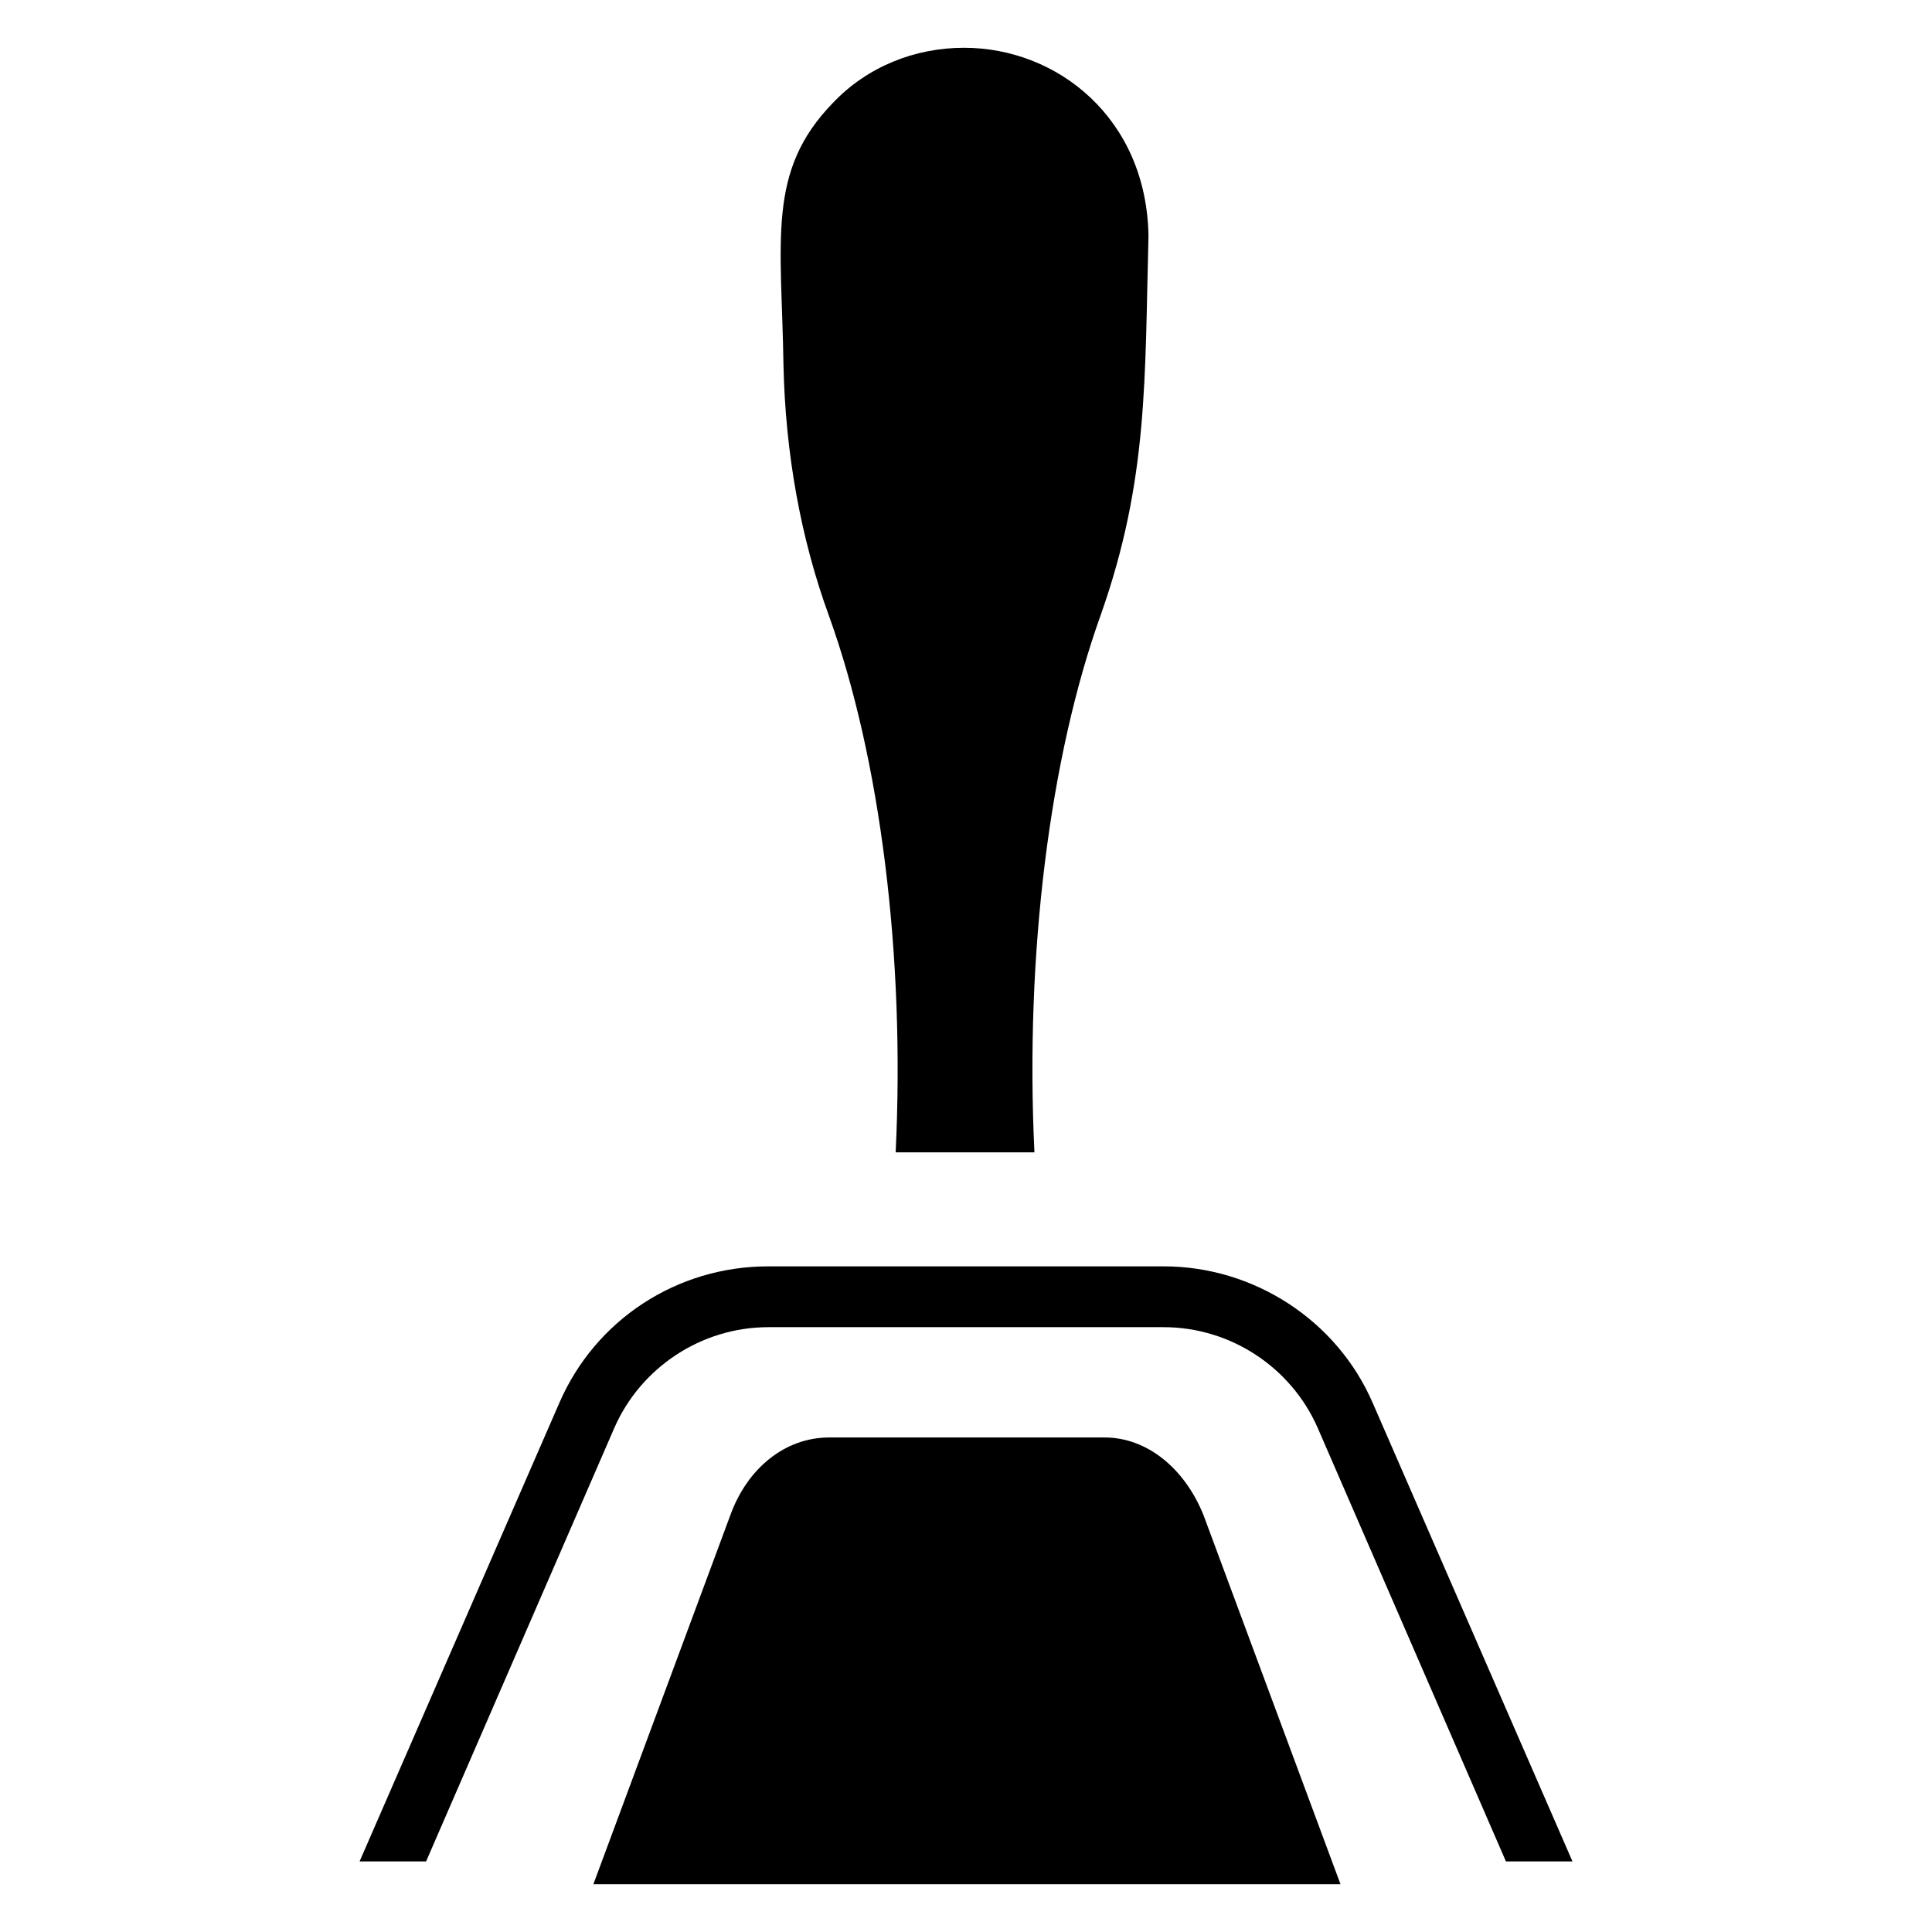 <?xml version="1.0" encoding="UTF-8"?>
<!-- Uploaded to: ICON Repo, www.svgrepo.com, Generator: ICON Repo Mixer Tools -->
<svg fill="#000000" width="800px" height="800px" version="1.1" viewBox="144 144 512 512" xmlns="http://www.w3.org/2000/svg">
 <g>
  <path d="m363.72 307.3c-7.559-20.656-11.586-43.328-12.09-66.504-0.504-33.25-4.535-51.387 13.098-69.527 9.07-9.574 21.664-14.609 34.762-14.609 24.688 0 48.367 18.641 48.871 49.879-1.008 37.785 0 64.488-12.594 100.26-13.602 37.785-20.152 90.184-17.633 142.58h-36.777c2.516-51.891-4.031-104.29-17.637-142.07z"/>
  <path d="m301.25 643.34 36.273-97.738c4.535-12.594 14.609-20.656 26.199-20.656h73.051c11.082 0 21.16 8.062 26.199 20.656l36.273 97.738z"/>
  <path d="m256.92 637.29 49.879-114.87c7.055-16.121 23.176-26.703 40.809-26.703h104.79c17.633 0 33.754 10.578 40.809 26.703l49.879 114.87h17.633l-52.902-121.42c-9.574-22.168-31.738-36.273-55.418-36.273h-104.79c-24.184 0-45.848 14.105-55.418 36.273l-52.898 121.42z"/>
 </g>
</svg>